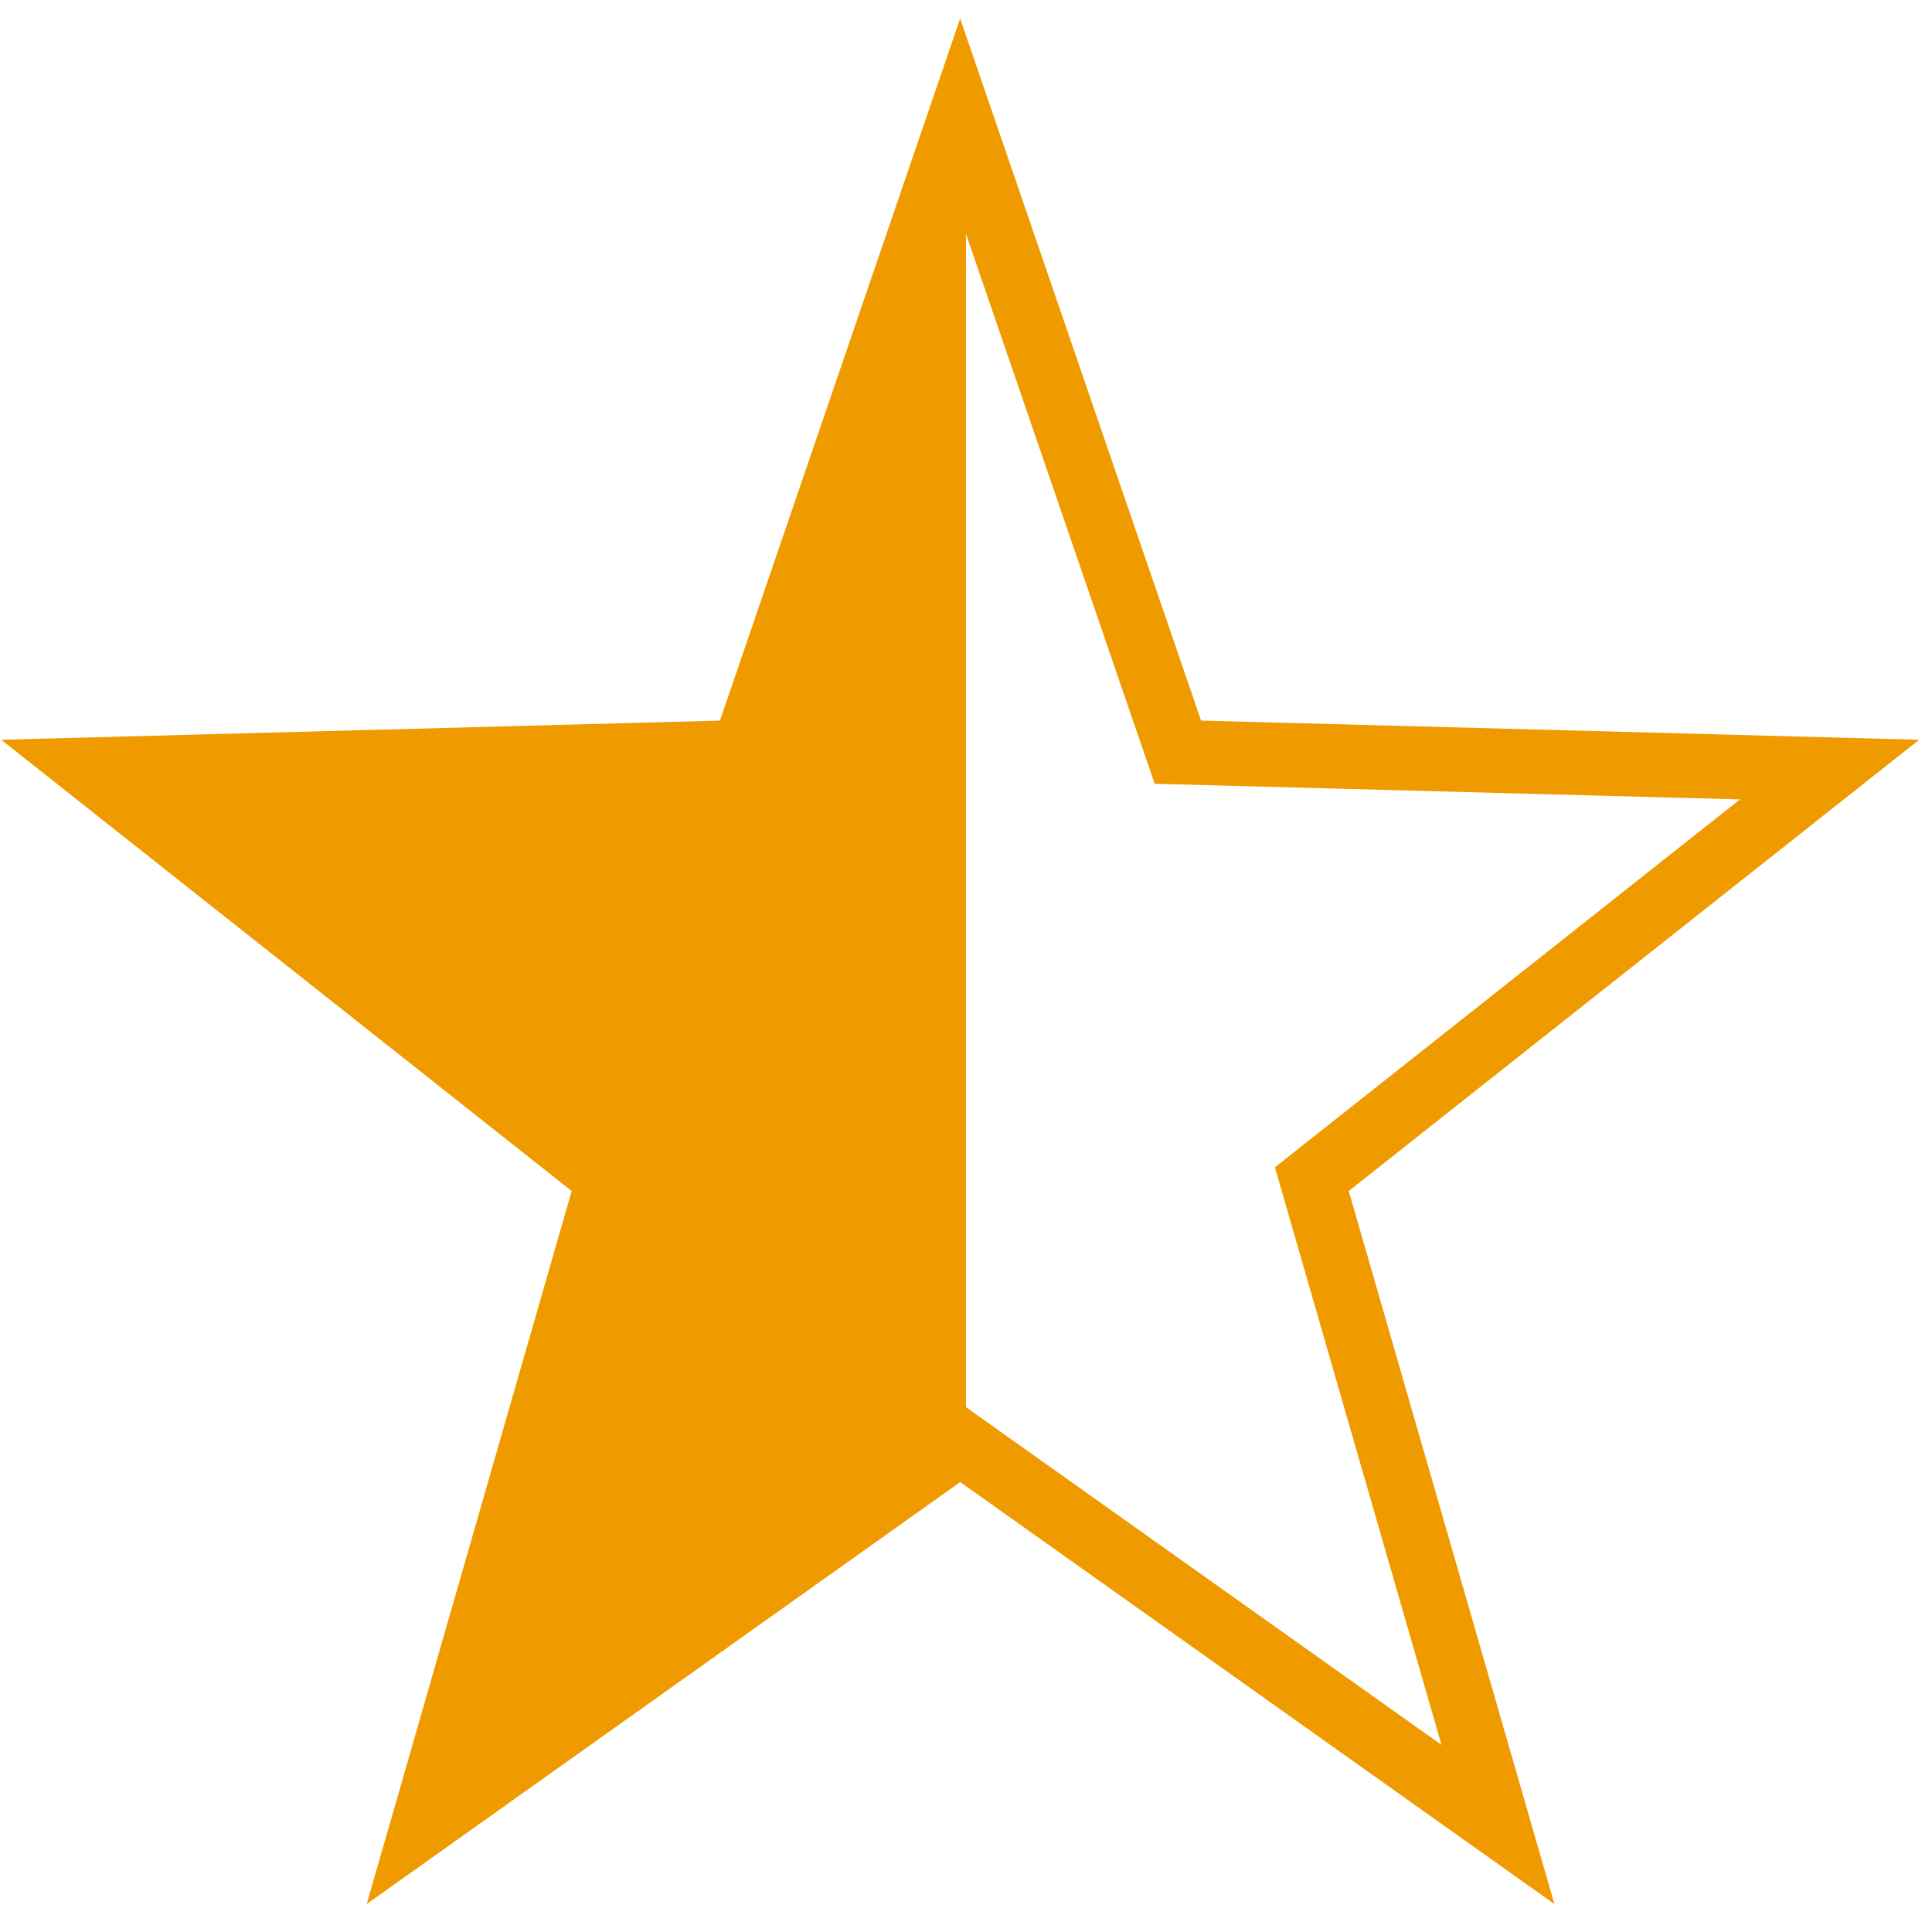<svg xmlns="http://www.w3.org/2000/svg" width="30" height="30" viewBox="0 0 30 30"><defs><style>.cls-1{fill:#EF9B00;}.cls-1,.cls-2{fill-rule:evenodd;}.cls-2{fill:none;stroke:#EF9B00;stroke-miterlimit:10;}</style></defs><g id="Star_3"><polygon class="cls-1" points="15 2 11.5 11.67 1 11.93 9.34 18.17 6.35 28 15 22.19 15 2"/><polygon class="cls-2" points="14.91 1.83 18.29 11.68 28.41 11.95 20.37 18.31 23.26 28.33 14.91 22.4 6.57 28.33 9.45 18.31 1.41 11.95 11.54 11.68 14.91 1.83"/></g></svg>